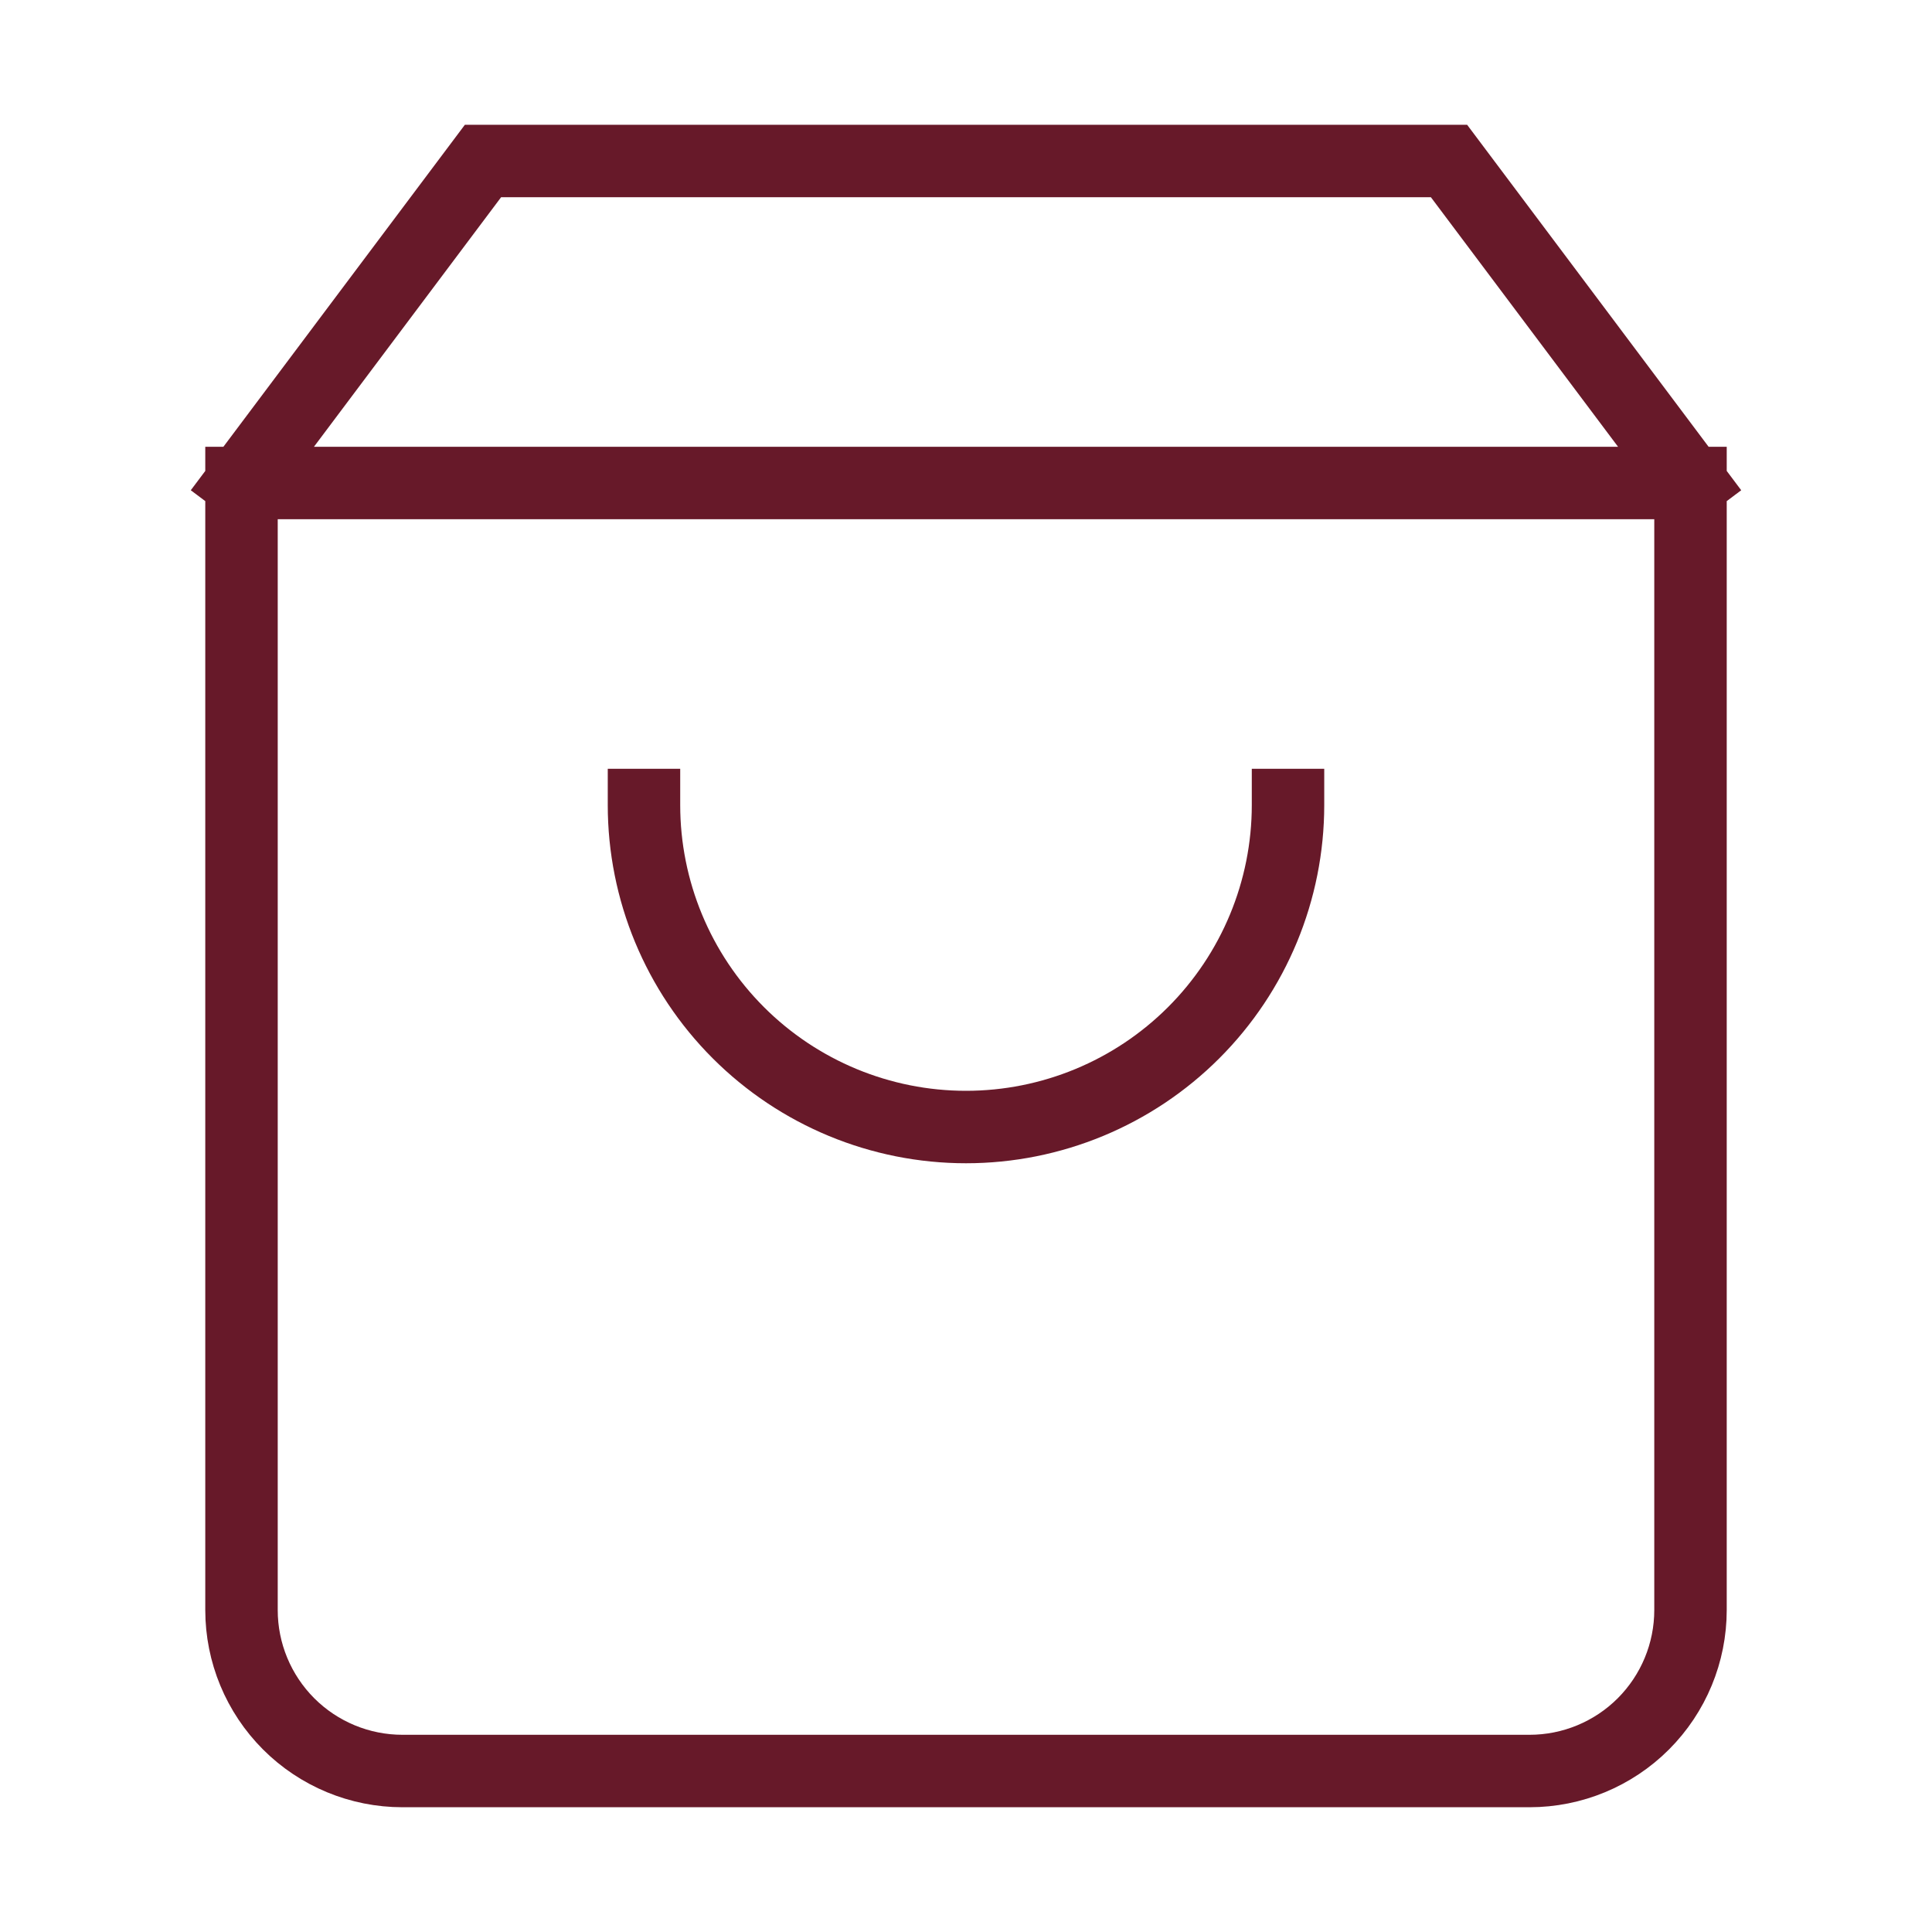 <svg width="40" height="40" viewBox="0 0 40 40" fill="none" xmlns="http://www.w3.org/2000/svg">
<path d="M5 10L10 3.333H30L35 10M5 10V33.334C5 34.218 5.351 35.065 5.976 35.691C6.601 36.316 7.449 36.667 8.333 36.667H31.667C32.551 36.667 33.399 36.316 34.024 35.691C34.649 35.065 35 34.218 35 33.334V10M5 10H35M26.667 16.667C26.667 18.435 25.964 20.131 24.714 21.381C23.464 22.631 21.768 23.334 20 23.334C18.232 23.334 16.536 22.631 15.286 21.381C14.036 20.131 13.333 18.435 13.333 16.667" stroke="#671929" stroke-width="1.5" stroke-linecap="square"/>
</svg>
